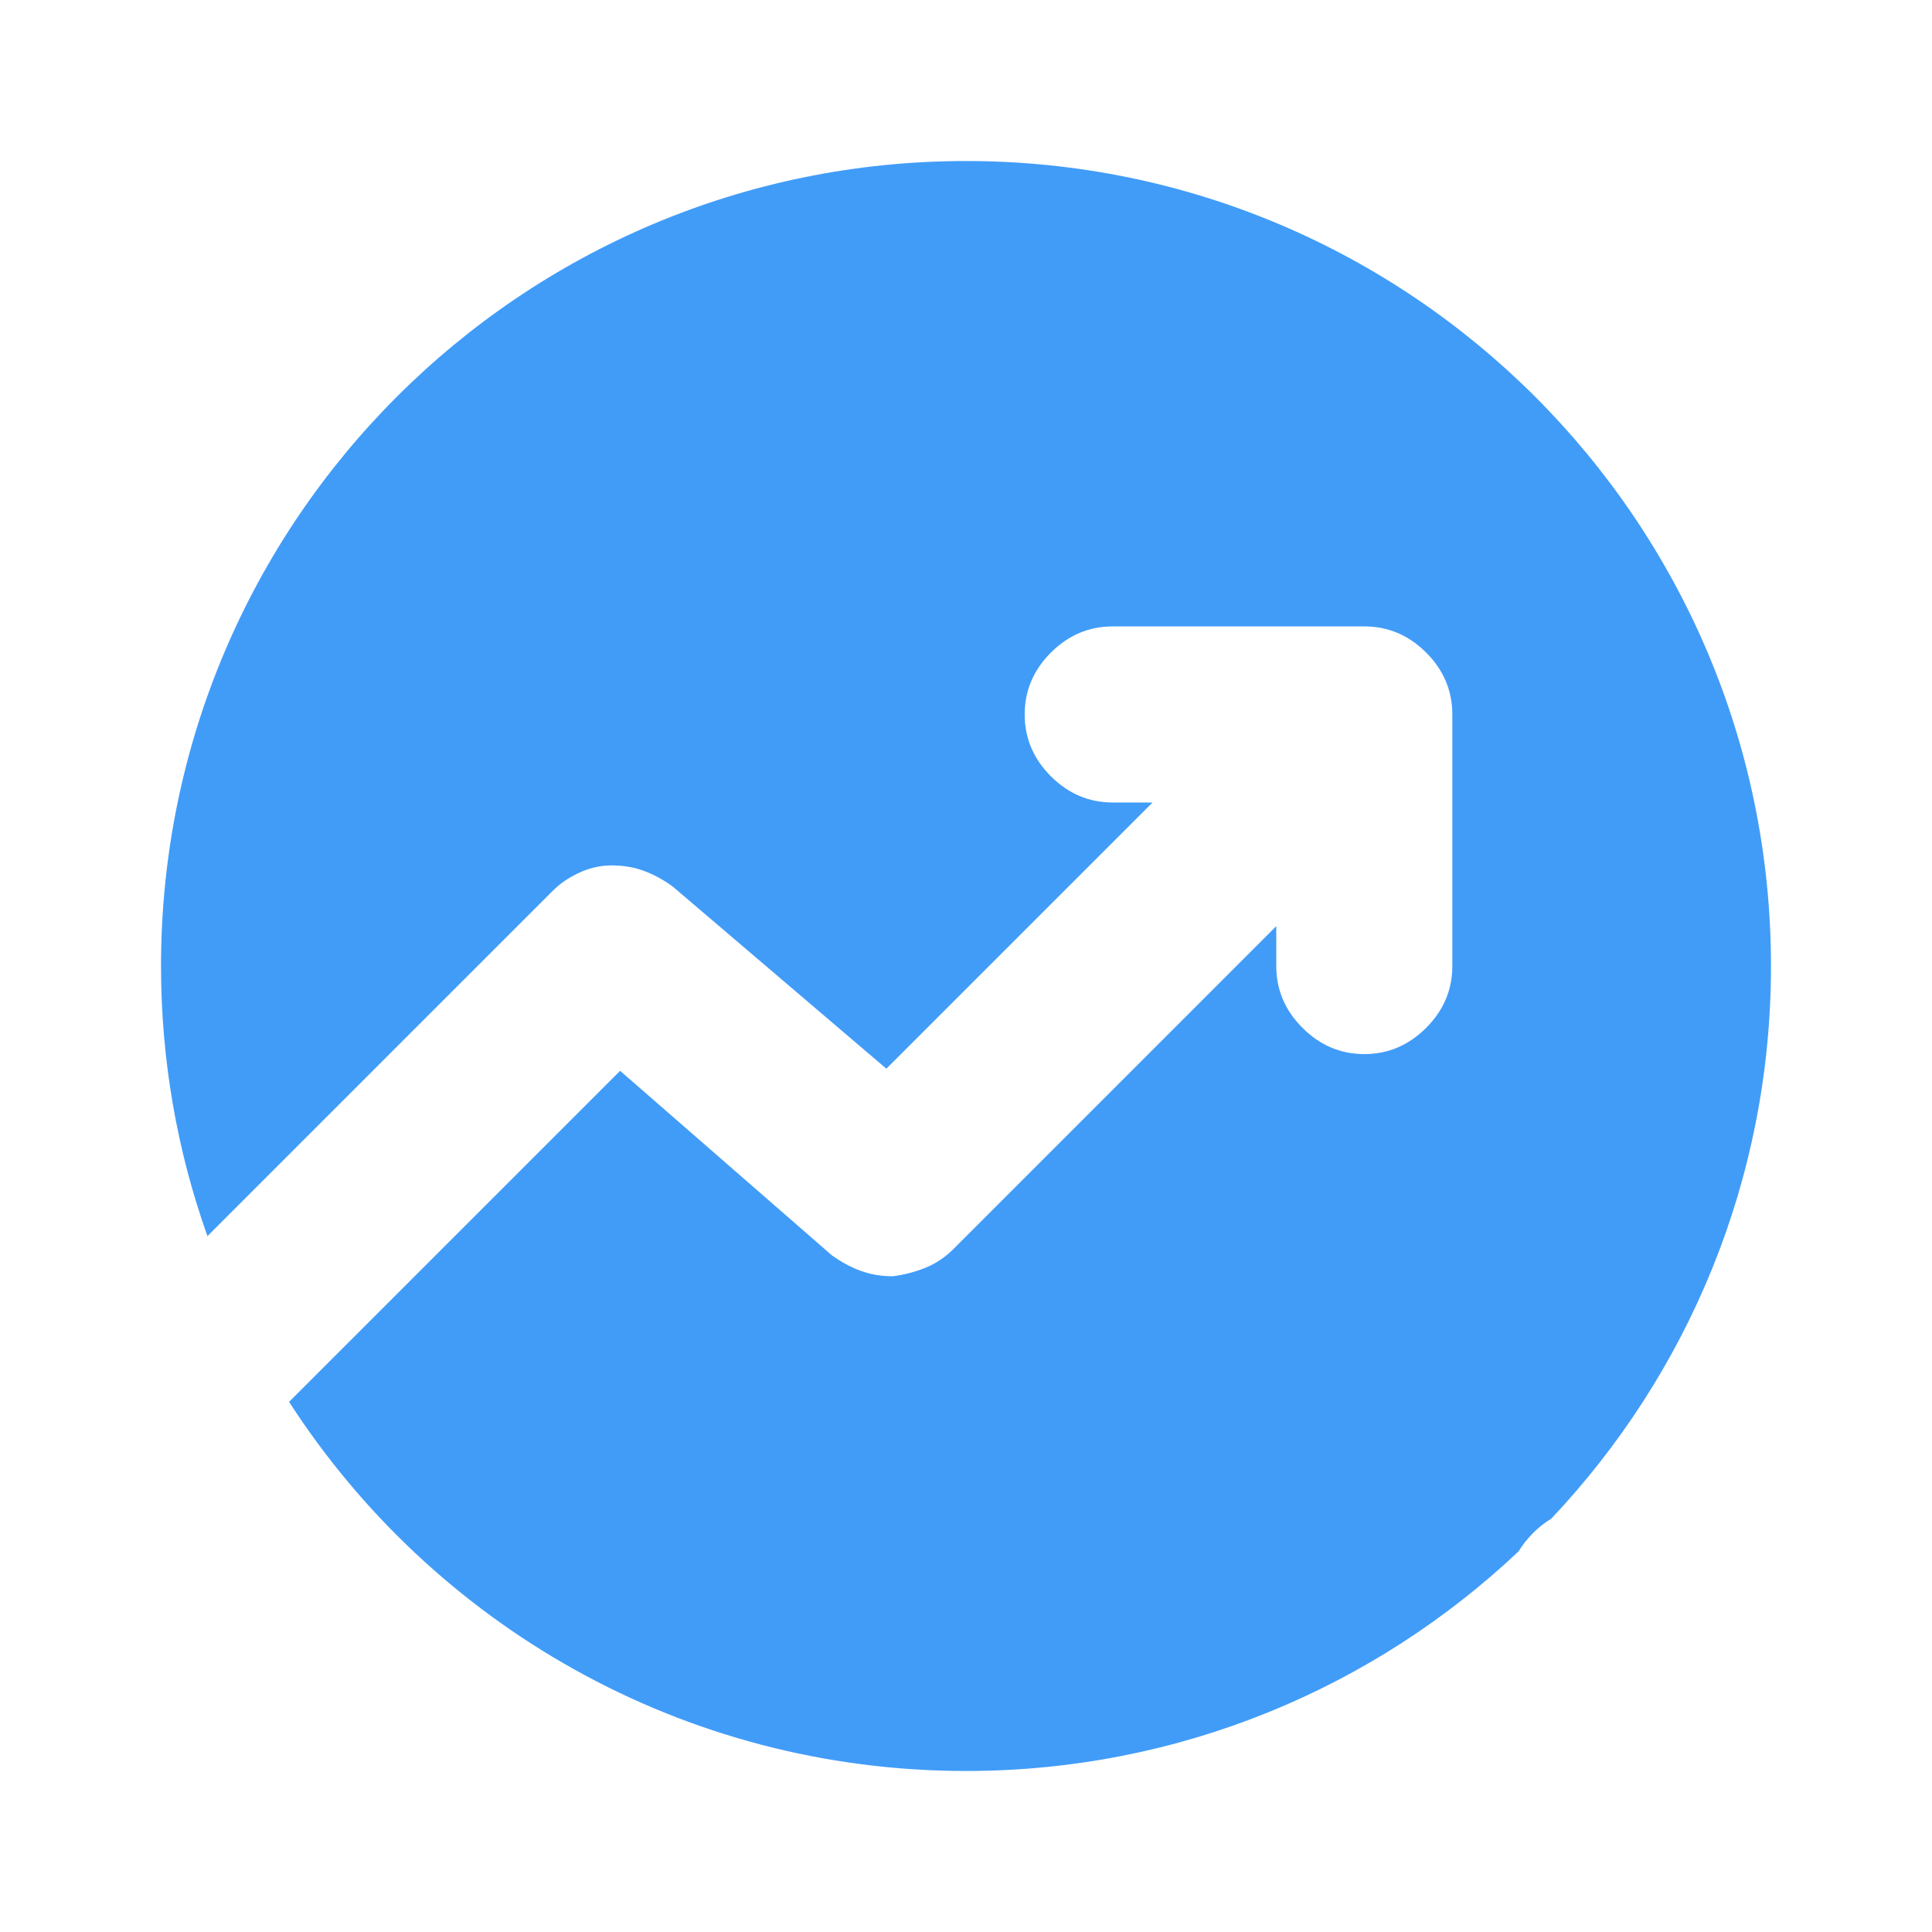 <svg width="32" height="32" viewBox="0 0 32 32" fill="none" xmlns="http://www.w3.org/2000/svg">
<path d="M25.694 25.154C25.588 25.218 25.487 25.297 25.392 25.392C25.297 25.488 25.218 25.588 25.154 25.694C22.766 27.95 19.544 29.333 16 29.333C11.296 29.333 7.162 26.898 4.788 23.219L10.271 17.736L13.778 20.792C13.94 20.908 14.102 20.994 14.264 21.052C14.426 21.11 14.6 21.139 14.785 21.139C14.97 21.116 15.149 21.07 15.323 21C15.496 20.931 15.653 20.826 15.792 20.688L21.139 15.34V16C21.139 16.394 21.284 16.735 21.573 17.024C21.862 17.314 22.204 17.459 22.597 17.459C22.991 17.459 23.332 17.314 23.622 17.024C23.911 16.735 24.055 16.394 24.055 16V11.834C24.055 11.44 23.911 11.098 23.622 10.809C23.332 10.52 22.991 10.375 22.597 10.375H18.43C18.037 10.375 17.696 10.52 17.406 10.809C17.117 11.098 16.972 11.44 16.972 11.834C16.972 12.227 17.117 12.568 17.406 12.858C17.696 13.147 18.037 13.292 18.43 13.292H19.09L14.681 17.701L11.139 14.681C10.977 14.565 10.815 14.478 10.653 14.42C10.491 14.362 10.317 14.334 10.132 14.334C9.947 14.334 9.767 14.374 9.594 14.455C9.42 14.536 9.275 14.634 9.16 14.75L3.436 20.474C2.938 19.076 2.667 17.57 2.667 16C2.667 8.636 8.636 2.667 16 2.667C23.364 2.667 29.333 8.636 29.333 16C29.333 19.545 27.95 22.766 25.694 25.154Z" fill="#419CF8"/>
</svg>
